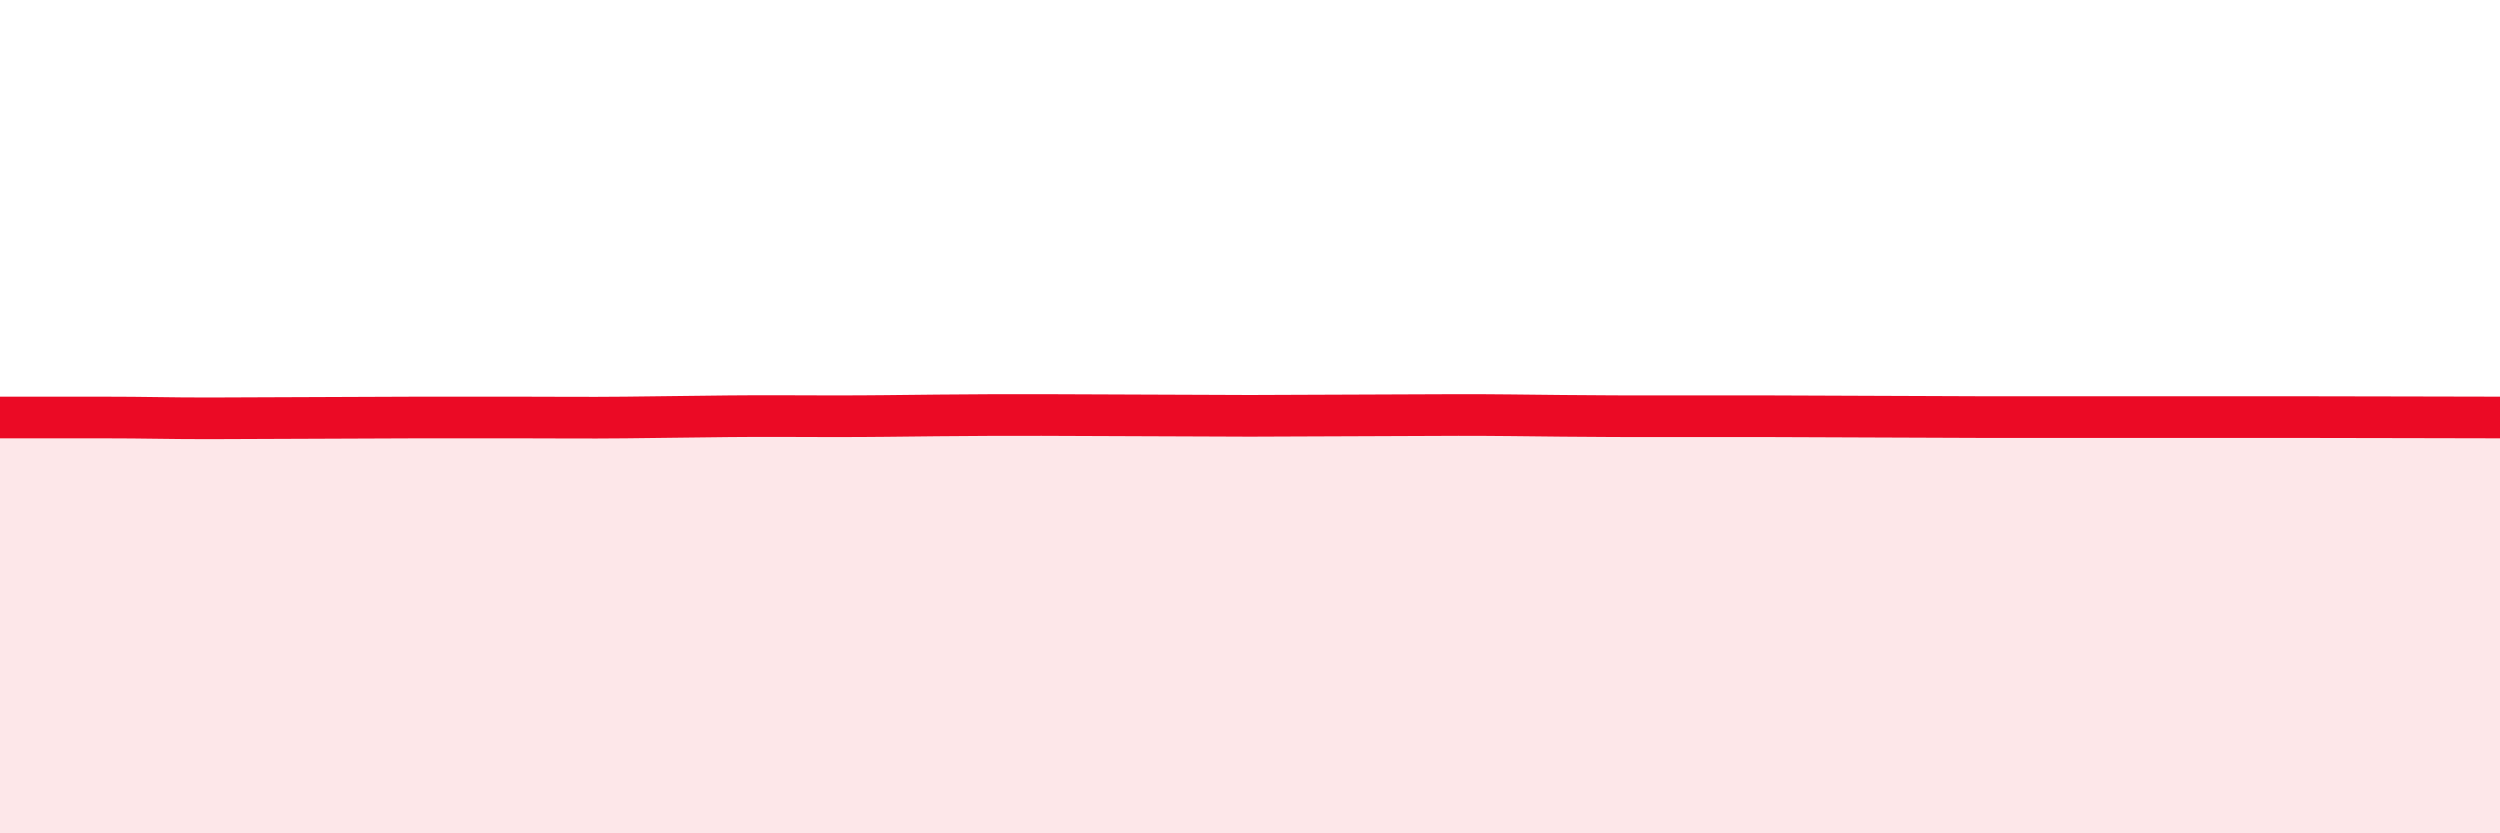 
    <svg width="60" height="20" viewBox="0 0 60 20" xmlns="http://www.w3.org/2000/svg">
      <path
        d="M 0,10.02 C 0.5,10.02 1.5,10.02 2.5,10.02 C 3.5,10.02 4,10.04 5,10.04 C 6,10.04 6.5,10.03 7.5,10.03 C 8.5,10.03 9,10.02 10,10.02 C 11,10.02 11.5,10.02 12.5,10.02 C 13.5,10.02 14,10.03 15,10.02 C 16,10.01 16.5,10 17.5,9.99 C 18.5,9.98 19,9.99 20,9.99 C 21,9.99 21.5,9.98 22.5,9.97 C 23.5,9.96 24,9.96 25,9.96 C 26,9.96 26.5,9.97 27.5,9.97 C 28.5,9.97 29,9.98 30,9.98 C 31,9.98 31.5,9.97 32.5,9.97 C 33.5,9.97 34,9.96 35,9.96 C 36,9.96 36.5,9.97 37.5,9.98 C 38.5,9.99 39,9.99 40,9.99 C 41,9.99 41.5,9.99 42.5,9.99 C 43.5,9.99 44,10 45,10 C 46,10 46.5,10.01 47.5,10.01 C 48.5,10.01 49,10.01 50,10.01 C 51,10.01 51.5,10.01 52.5,10.01 C 53.5,10.01 53.5,10.01 55,10.01 C 56.5,10.01 59,10.02 60,10.02L60 20L0 20Z"
        fill="#EB0A25"
        opacity="0.1"
        stroke-linecap="round"
        stroke-linejoin="round"
      />
      <path
        d="M 0,10.02 C 0.5,10.02 1.5,10.02 2.5,10.02 C 3.5,10.02 4,10.04 5,10.04 C 6,10.04 6.5,10.03 7.5,10.03 C 8.5,10.03 9,10.02 10,10.02 C 11,10.02 11.5,10.02 12.5,10.02 C 13.5,10.02 14,10.03 15,10.02 C 16,10.01 16.5,10 17.5,9.99 C 18.5,9.98 19,9.99 20,9.99 C 21,9.99 21.5,9.98 22.5,9.97 C 23.5,9.96 24,9.96 25,9.96 C 26,9.96 26.5,9.97 27.5,9.97 C 28.5,9.97 29,9.98 30,9.98 C 31,9.98 31.5,9.97 32.5,9.97 C 33.5,9.97 34,9.96 35,9.96 C 36,9.96 36.5,9.97 37.5,9.98 C 38.5,9.99 39,9.99 40,9.99 C 41,9.99 41.5,9.99 42.5,9.99 C 43.5,9.99 44,10 45,10 C 46,10 46.5,10.01 47.5,10.01 C 48.5,10.01 49,10.01 50,10.01 C 51,10.01 51.5,10.01 52.5,10.01 C 53.5,10.01 53.5,10.01 55,10.01 C 56.5,10.01 59,10.02 60,10.02"
        stroke="#EB0A25"
        stroke-width="1"
        fill="none"
        stroke-linecap="round"
        stroke-linejoin="round"
      />
    </svg>
  